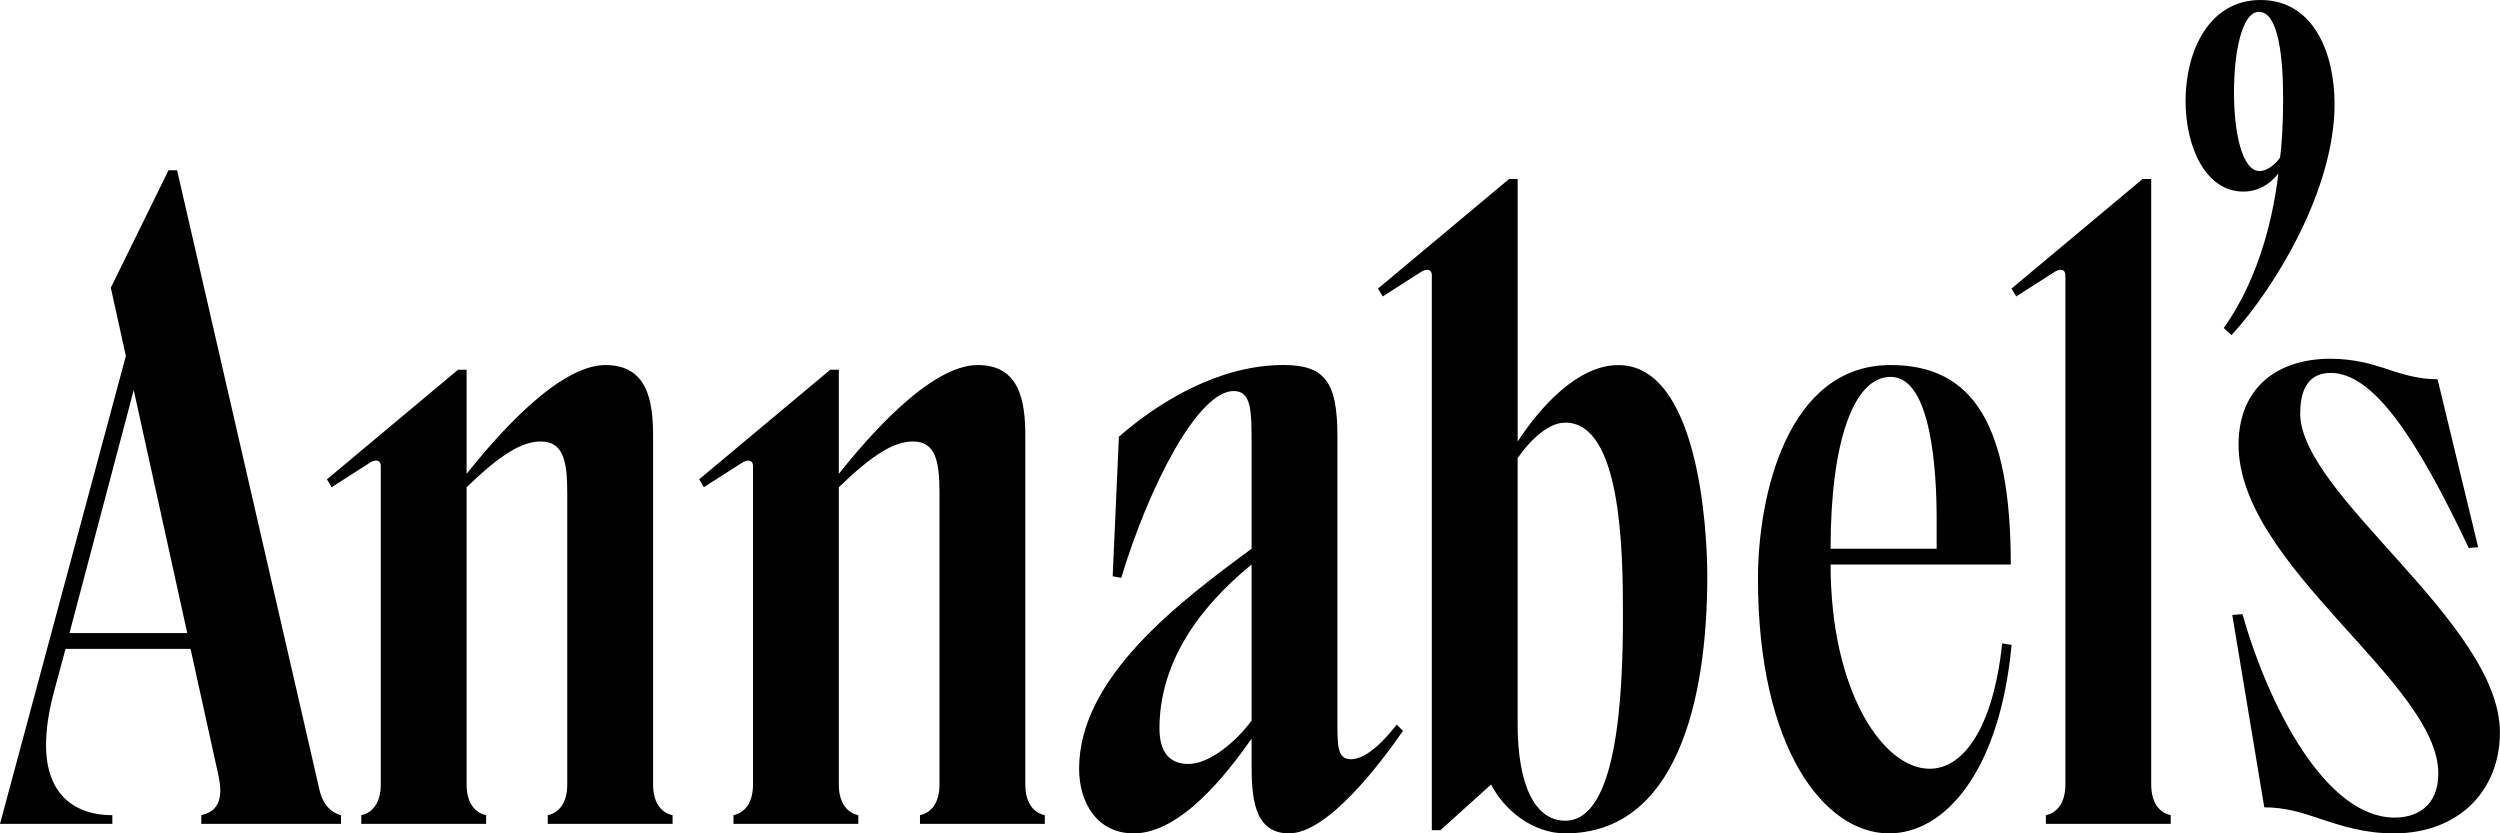<svg width="114" height="38" viewBox="0 0 114 38" fill="none" xmlns="http://www.w3.org/2000/svg">
<path d="M103.043 7.801C102.225 7.801 101.869 6.004 101.869 4.207C101.869 2.409 102.225 0.54 103.007 0.54C103.896 0.54 104.111 2.59 104.111 4.53C104.111 5.645 104.039 6.758 103.968 7.19C103.72 7.549 103.327 7.801 103.043 7.801ZM83.475 25.021C83.473 20.169 84.518 17.184 86.213 17.184C88.099 17.184 88.311 21.605 88.311 23.655V25.021H83.475ZM71.374 37.424C69.986 37.424 69.204 35.771 69.204 33.039V20.889C69.915 19.882 70.699 19.272 71.374 19.272C73.935 19.272 74.007 25.095 74.007 28.044C74.007 31.892 73.723 37.426 71.374 37.426V37.424ZM54.189 34.837C53.335 34.837 52.872 34.297 52.872 33.22C52.872 30.379 54.473 27.863 57.072 25.741V32.859C56.361 33.83 55.15 34.837 54.189 34.837ZM3.167 28.869L6.098 17.786L8.539 28.869H3.167ZM103.077 0C100.728 0 99.662 2.337 99.662 4.602C99.662 6.722 100.587 8.736 102.294 8.736C102.935 8.736 103.468 8.449 103.895 7.91C103.575 10.57 102.757 13.051 101.403 14.957L101.758 15.28C103.68 13.195 106.456 8.7 106.456 4.746C106.456 2.409 105.495 0 103.075 0L103.077 0ZM98.095 8.161H97.704L91.726 13.158L91.941 13.517L93.684 12.401C93.968 12.221 94.182 12.293 94.182 12.546V35.769C94.182 36.632 93.791 37.063 93.293 37.172V37.567H98.985V37.172C98.486 37.063 98.095 36.632 98.095 35.769V8.161ZM91.692 25.741C91.692 19.45 90.021 16.646 86.213 16.646C81.48 16.646 80.163 22.65 80.163 26.389C80.163 34.118 83.187 38.002 86.141 38.002C88.702 38.002 91.194 35.161 91.728 29.41L91.301 29.338C90.874 33.292 89.487 35.055 87.992 35.055C85.855 35.055 83.473 31.496 83.475 25.743H91.692V25.741ZM65.291 12.548V37.858H65.682L67.995 35.773C68.6 36.959 69.917 38.002 71.376 38.002C76.429 38.002 77.852 31.998 77.852 26.283C77.852 23.91 77.39 16.648 73.796 16.648C71.946 16.648 70.238 18.553 69.206 20.134V8.162H68.815L62.837 13.159L63.051 13.518L64.794 12.403C65.078 12.223 65.293 12.295 65.293 12.548H65.291ZM61.59 34.62C60.985 34.62 60.985 34.008 60.985 32.895V19.88C60.985 17.471 60.451 16.644 58.529 16.644C55.61 16.644 52.87 18.297 51.022 19.916L50.738 26.279L51.129 26.351C52.374 22.217 54.616 17.831 56.254 17.831C57.072 17.831 57.072 18.73 57.072 20.313V25.023C53.798 27.432 49.207 30.883 49.207 35.053C49.207 36.6 50.025 38.002 51.699 38.002C53.833 38.002 55.934 35.306 57.072 33.687V34.802C57.072 36.277 57.143 38.002 58.779 38.002C60.558 38.002 62.978 34.766 63.975 33.328L63.691 33.041C63.192 33.689 62.339 34.624 61.592 34.624L61.59 34.62ZM46.754 35.771V19.882C46.754 18.299 46.505 16.646 44.583 16.646C42.413 16.646 39.566 19.954 38.25 21.607V16.861H37.859L31.881 21.858L32.095 22.217L33.839 21.101C34.123 20.921 34.337 20.993 34.337 21.246V35.769C34.337 36.632 33.946 37.063 33.447 37.172V37.567H39.139V37.172C38.641 37.063 38.25 36.632 38.25 35.769V22.217C39.816 20.706 40.776 20.132 41.631 20.132C42.663 20.132 42.84 21.031 42.84 22.469V35.771C42.84 36.634 42.449 37.065 41.951 37.173V37.569H47.643V37.173C47.145 37.065 46.754 36.634 46.754 35.771ZM29.781 35.771V19.882C29.781 18.299 29.532 16.646 27.61 16.646C25.441 16.646 22.593 19.954 21.277 21.607V16.861H20.886L14.908 21.858L15.123 22.217L16.866 21.101C17.15 20.921 17.364 20.993 17.364 21.246V35.769C17.364 36.632 16.973 37.063 16.475 37.172V37.567H22.167V37.172C21.668 37.063 21.277 36.632 21.277 35.769V22.217C22.844 20.706 23.803 20.132 24.658 20.132C25.691 20.132 25.867 21.031 25.867 22.469V35.771C25.867 36.634 25.476 37.065 24.978 37.173V37.569H30.67V37.173C30.172 37.065 29.781 36.634 29.781 35.771ZM9.963 35.376C10.282 36.814 9.607 37.065 9.18 37.173V37.569H15.549V37.173C15.158 37.065 14.731 36.778 14.553 35.952L8.076 7.765H7.685L5.053 13.121L5.739 16.234L0 37.569H5.124V37.173C3.488 37.173 2.1 36.311 2.1 33.974C2.1 33.29 2.208 32.499 2.456 31.565L2.99 29.587H8.688L9.964 35.374L9.963 35.376ZM104.891 18.838C104.891 17.509 105.461 17.005 106.279 17.005C108.201 17.005 110.156 19.882 112.576 24.987L113.003 24.951L111.153 17.294C110.371 17.294 109.658 17.113 108.733 16.79C108.163 16.61 107.345 16.359 106.277 16.359C103.752 16.359 102.078 17.761 102.078 20.277C102.078 25.813 111.187 31.133 111.187 35.268C111.187 36.778 110.19 37.282 109.194 37.282C106.098 37.282 103.501 32.357 102.255 28.006L101.792 28.042L103.251 36.814C104.212 36.814 104.995 37.065 105.743 37.318C106.811 37.677 107.842 38.002 109.158 38.002C112.146 38.002 113.996 36.024 113.996 33.4C113.996 28.403 104.887 22.58 104.887 18.84L104.891 18.838Z" fill="black"/>
</svg>
